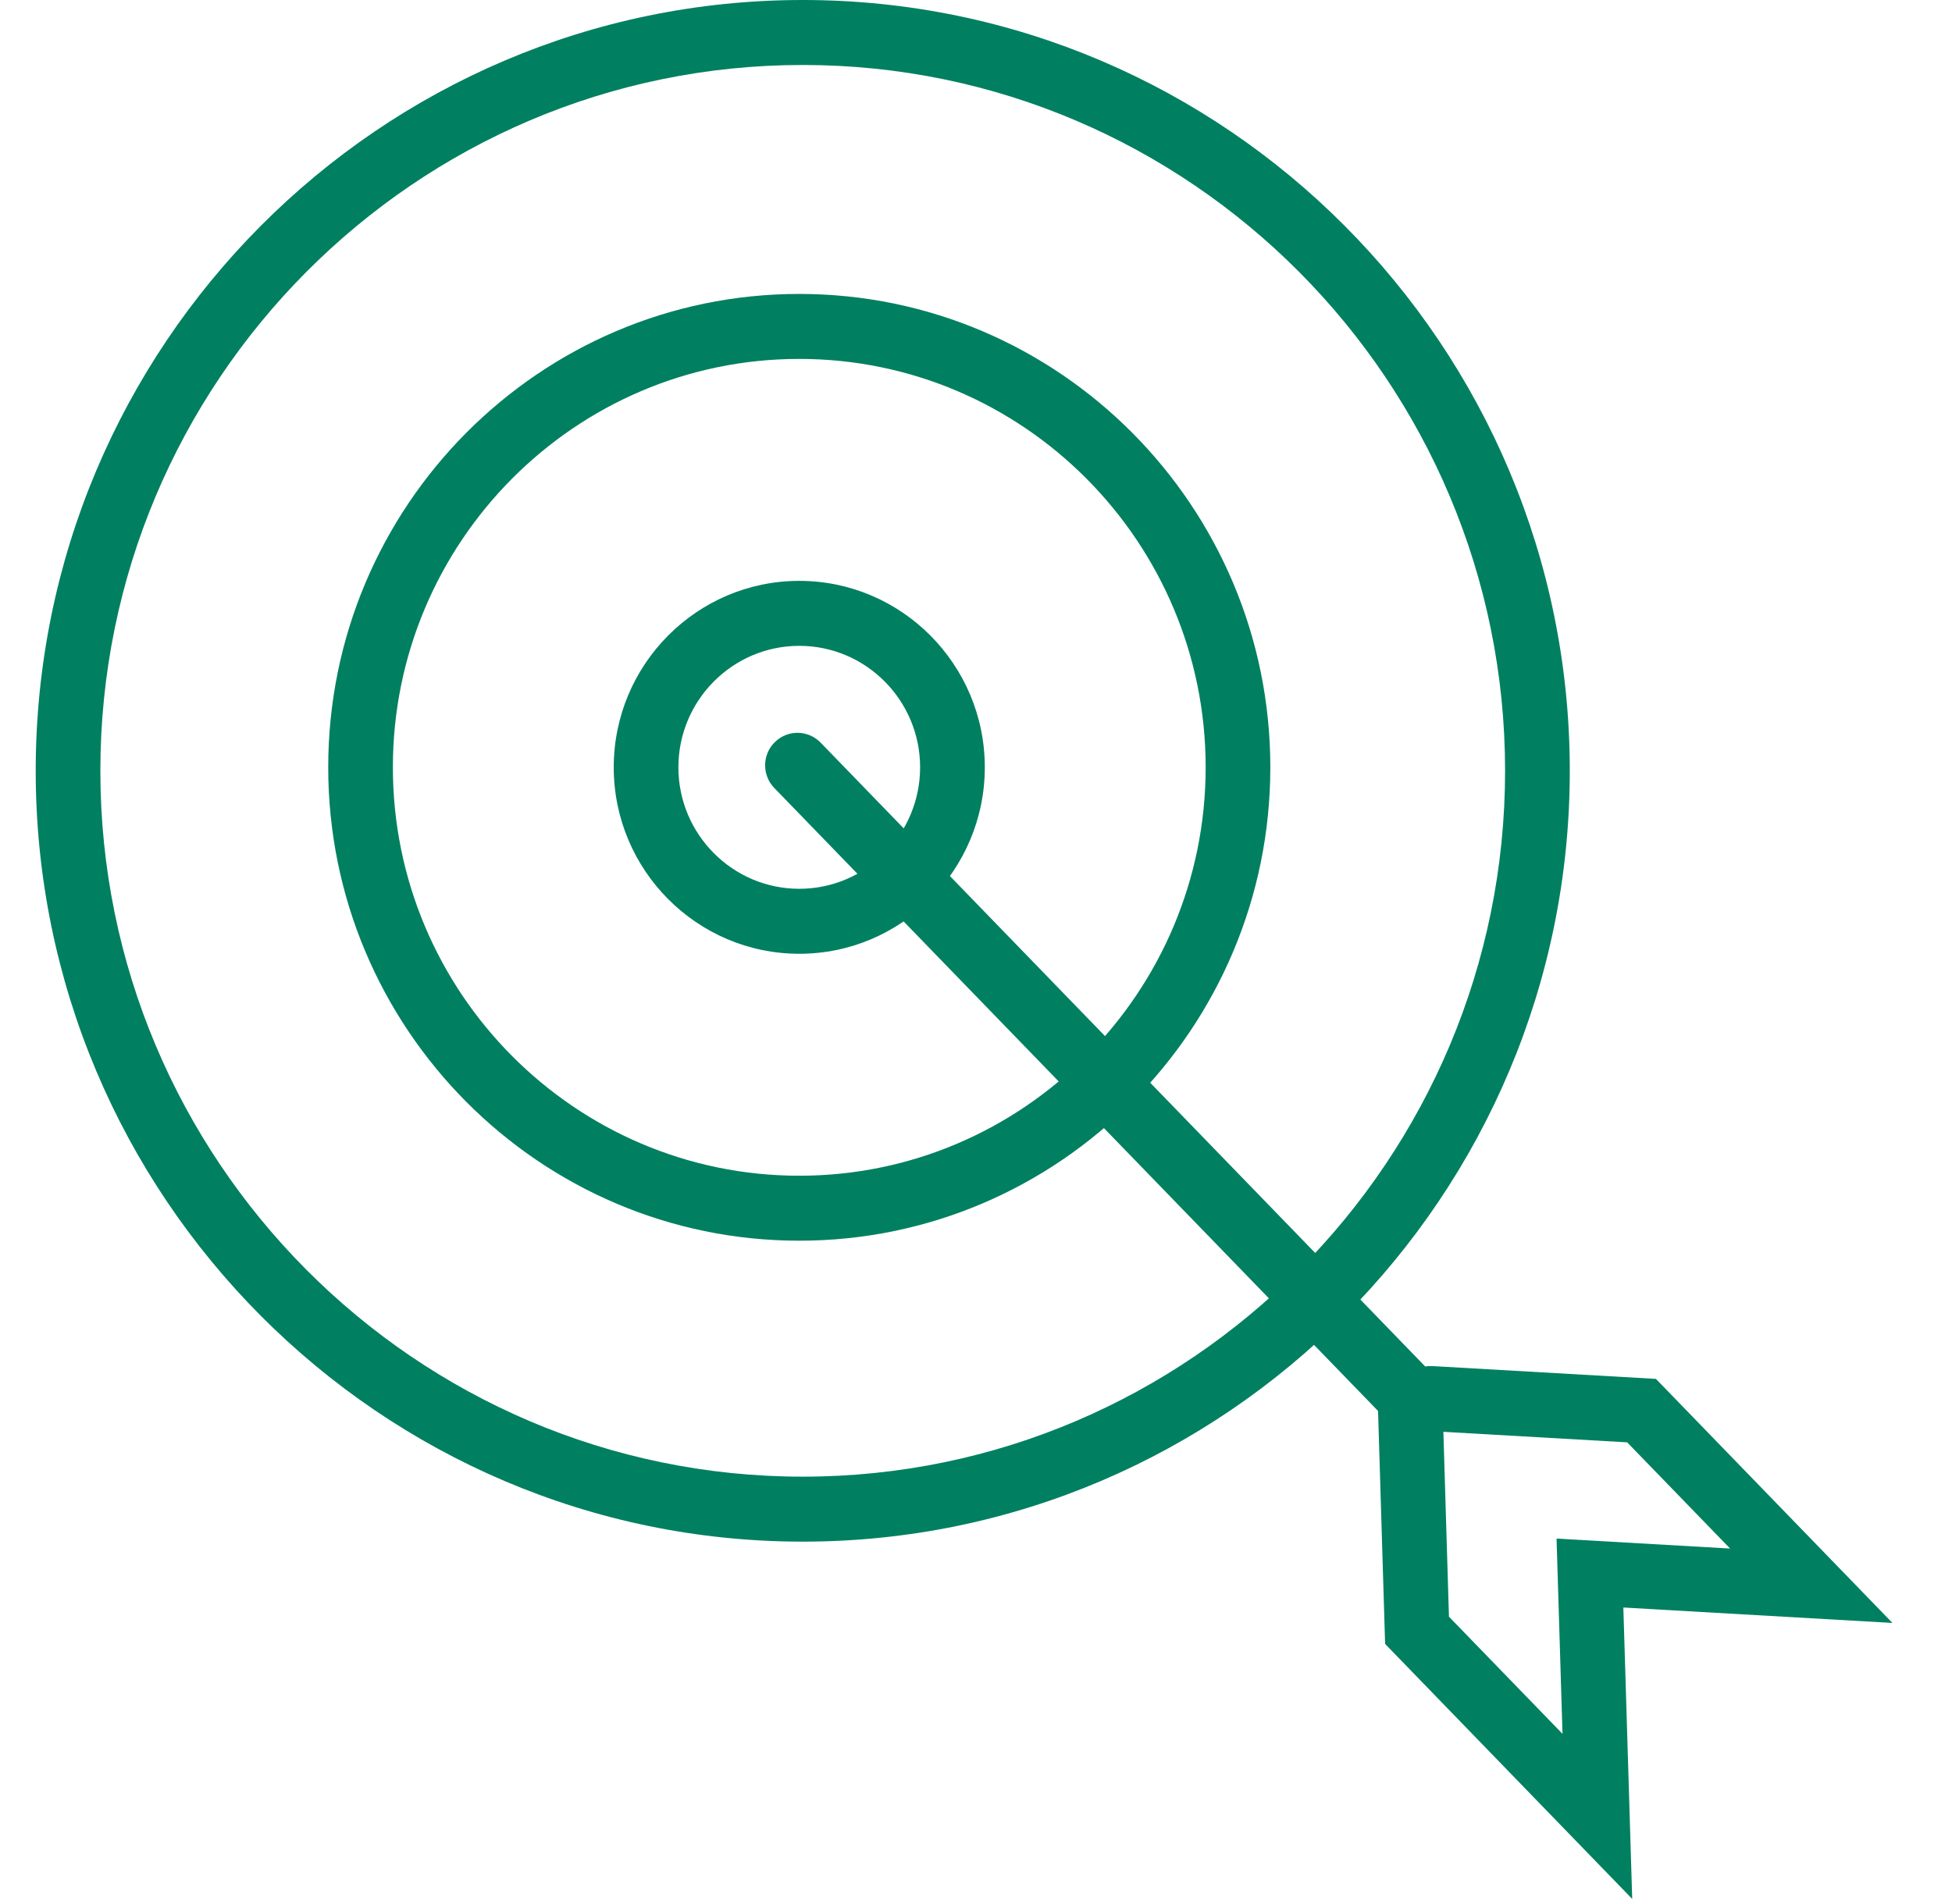 <svg width="41" height="40" viewBox="0 0 41 40" fill="none" xmlns="http://www.w3.org/2000/svg">
<path fill-rule="evenodd" clip-rule="evenodd" d="M16.861 1.365C8.726 1.365 2.108 8.017 2.108 16.193C2.108 24.37 8.726 31.022 16.861 31.022C24.995 31.022 31.613 24.37 31.613 16.193C31.613 8.017 24.995 1.365 16.861 1.365ZM16.861 32.387C7.977 32.387 0.75 25.123 0.75 16.193C0.75 7.264 7.977 0 16.861 0C25.744 0 32.972 7.264 32.972 16.193C32.972 25.123 25.744 32.387 16.861 32.387Z" fill="#008060"/>
<path fill-rule="evenodd" clip-rule="evenodd" d="M16.788 7.54C12.081 7.54 8.252 11.389 8.252 16.12C8.252 20.851 12.081 24.7 16.788 24.7C21.495 24.7 25.324 20.851 25.324 16.12C25.324 11.389 21.495 7.54 16.788 7.54ZM16.788 26.065C11.332 26.065 6.894 21.604 6.894 16.12C6.894 10.636 11.332 6.175 16.788 6.175C22.244 6.175 26.682 10.636 26.682 16.12C26.682 21.604 22.244 26.065 16.788 26.065Z" fill="#008060"/>
<path fill-rule="evenodd" clip-rule="evenodd" d="M16.788 13.568C15.388 13.568 14.249 14.713 14.249 16.12C14.249 17.527 15.388 18.672 16.788 18.672C18.188 18.672 19.326 17.527 19.326 16.12C19.326 14.713 18.188 13.568 16.788 13.568ZM16.788 20.037C14.639 20.037 12.891 18.28 12.891 16.12C12.891 13.96 14.639 12.203 16.788 12.203C18.937 12.203 20.685 13.96 20.685 16.12C20.685 18.28 18.937 20.037 16.788 20.037Z" fill="#008060"/>
<path fill-rule="evenodd" clip-rule="evenodd" d="M30.434 33.964L32.819 36.425L32.694 32.323L36.339 32.532L34.177 30.301L30.317 30.08L30.434 33.964ZM34.283 39.893L29.093 34.536L28.945 29.642L16.263 16.554C16.002 16.284 16.007 15.852 16.276 15.589C16.545 15.326 16.975 15.331 17.237 15.602L29.935 28.707C29.984 28.699 30.034 28.696 30.087 28.699L34.781 28.968L39.749 34.095L34.097 33.771L34.283 39.893Z" fill="#008060"/>
</svg>
